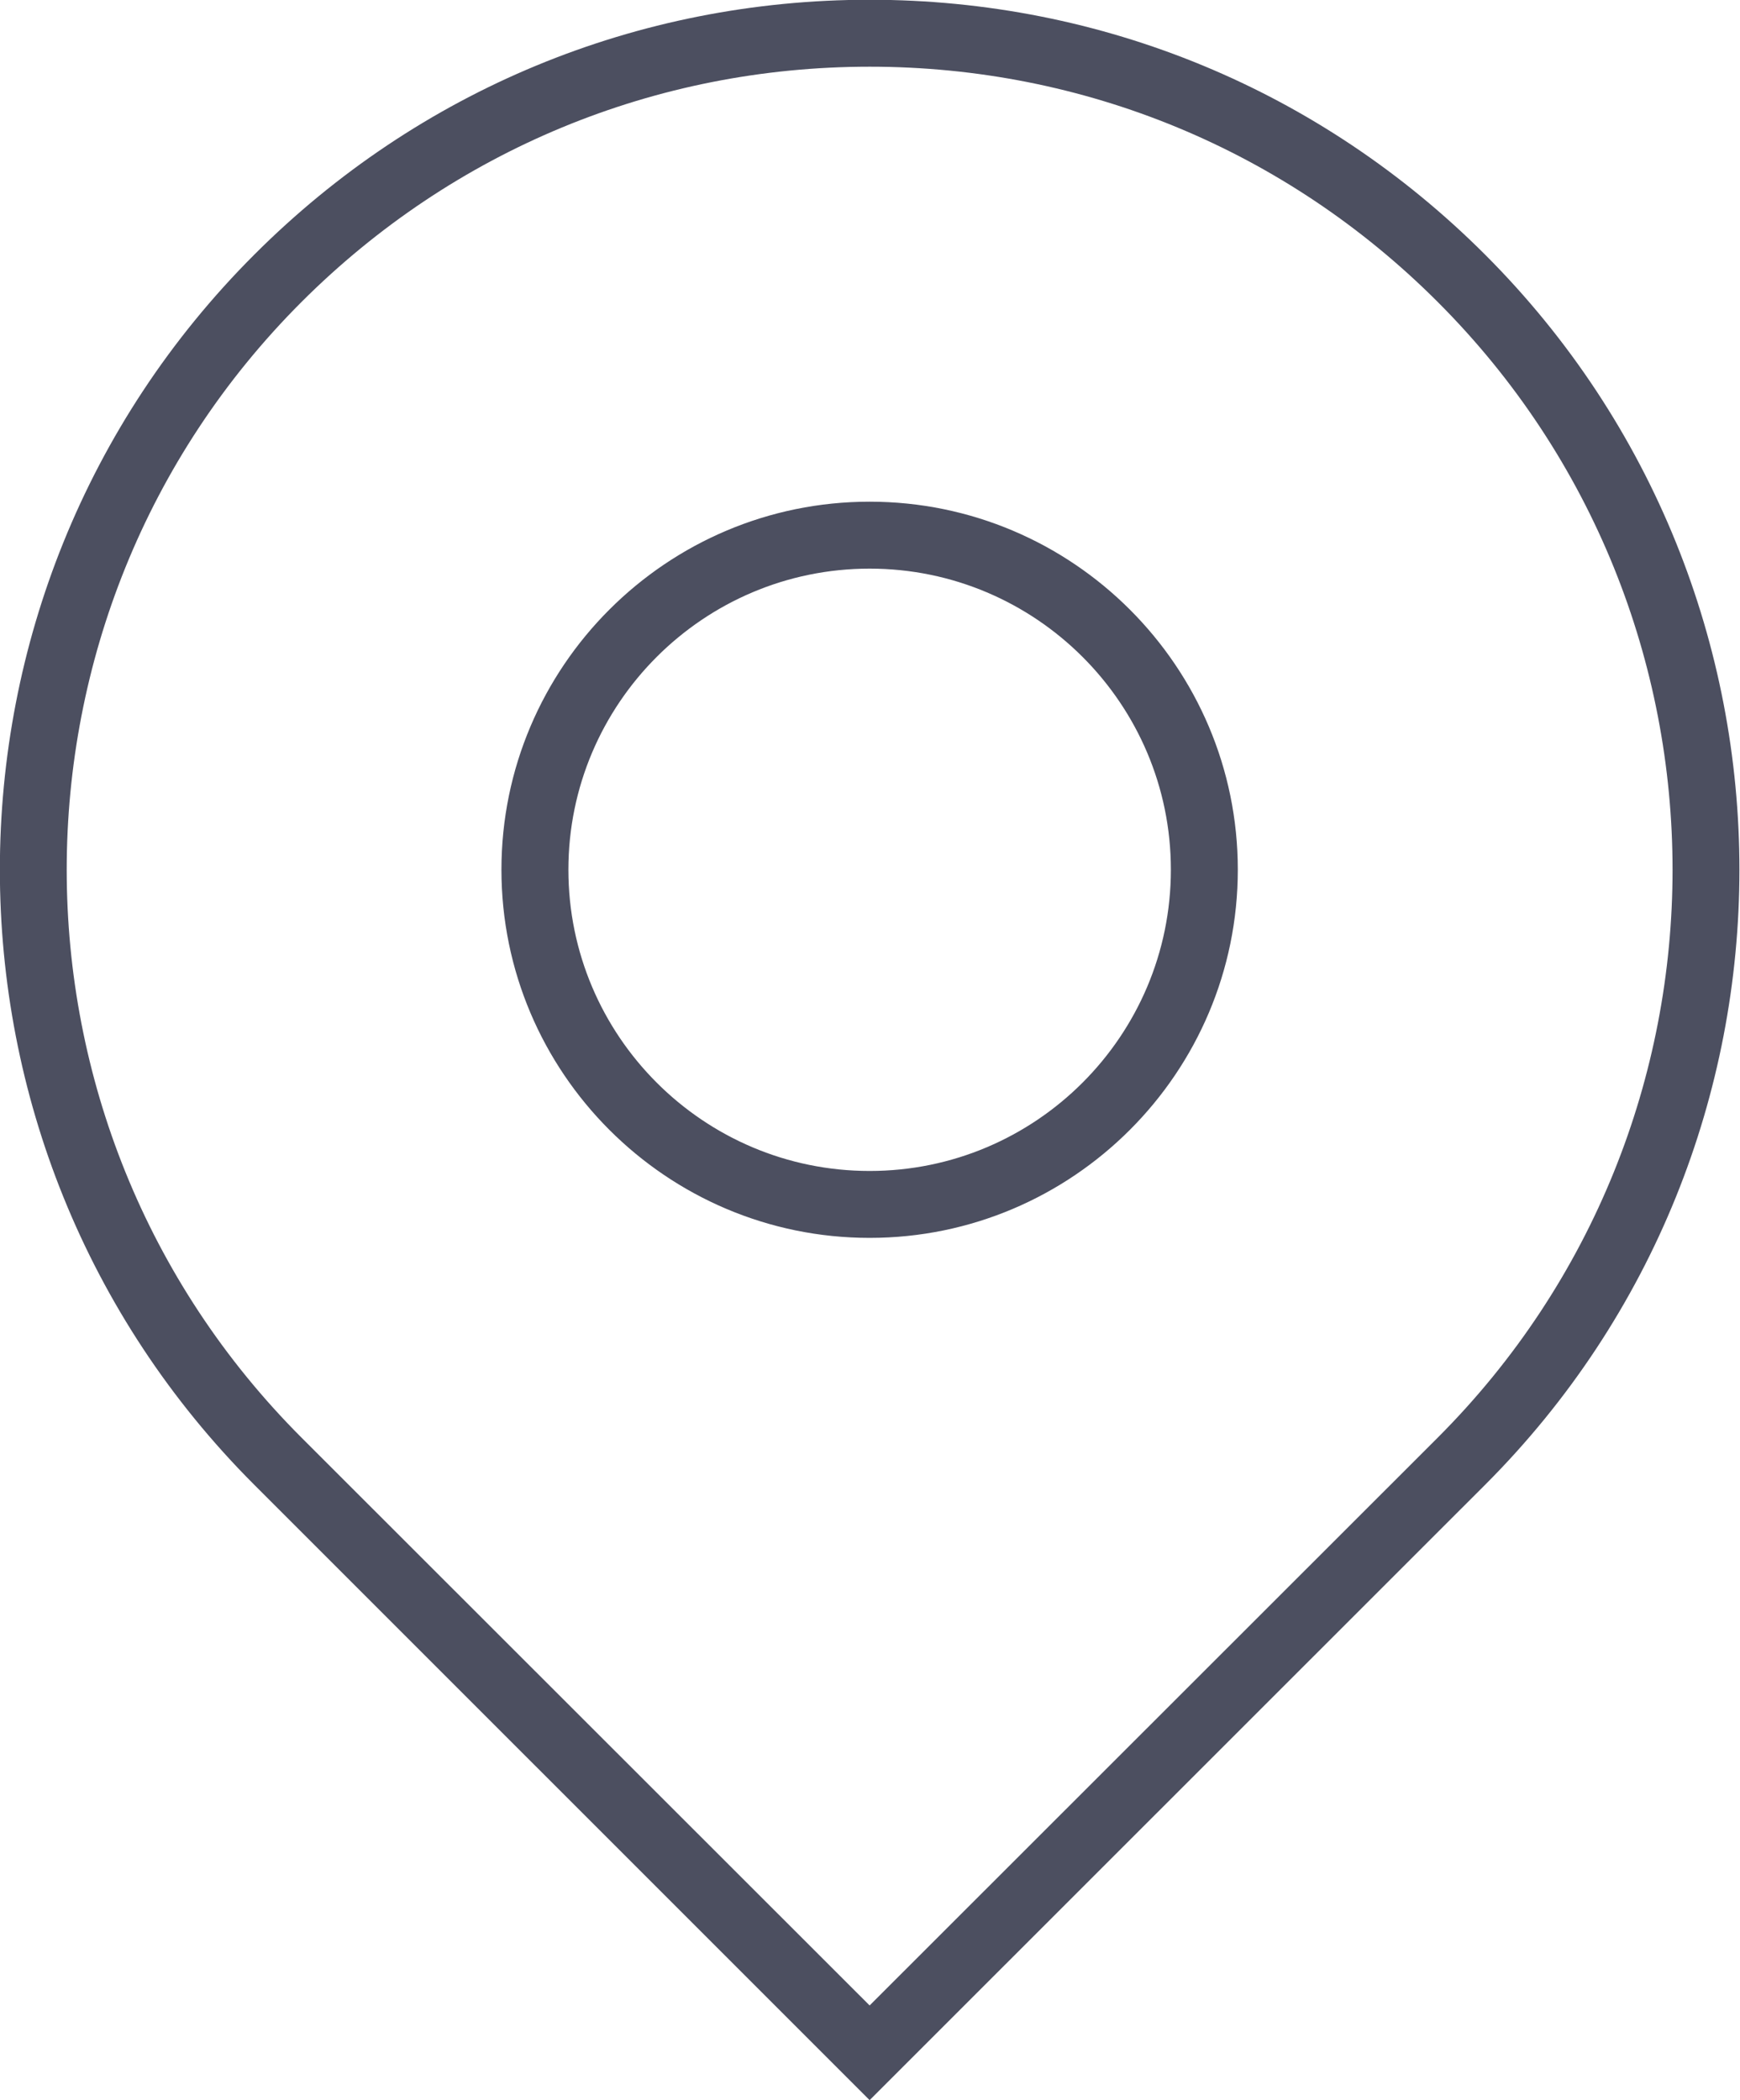 <svg xmlns="http://www.w3.org/2000/svg" xmlns:xlink="http://www.w3.org/1999/xlink" preserveAspectRatio="xMidYMid" width="64.47" height="77.81" viewBox="0 0 64.47 77.81">
  <defs>
    <style>
      .cls-1 {
        fill: #4c4f60;
        fill-rule: evenodd;
      }
    </style>
  </defs>
  <path d="M55.022,55.014 L32.221,77.808 L9.425,55.014 C-3.148,42.445 -3.148,21.996 9.425,9.431 C15.513,3.341 23.612,-0.009 32.221,-0.009 C40.835,-0.009 48.930,3.341 55.022,9.431 C67.591,21.996 67.591,42.445 55.022,55.014 ZM53.268,11.185 C47.649,5.564 40.172,2.471 32.221,2.471 C24.271,2.471 16.798,5.568 11.174,11.185 C-0.429,22.785 -0.429,41.661 11.174,53.265 L32.221,74.300 L53.268,53.265 C64.872,41.661 64.872,22.785 53.268,11.185 ZM32.221,45.862 C24.699,45.862 18.579,39.740 18.579,32.221 C18.579,24.701 24.699,18.587 32.221,18.587 C39.744,18.587 45.863,24.701 45.863,32.221 C45.863,39.740 39.744,45.862 32.221,45.862 ZM32.221,21.067 C26.065,21.067 21.060,26.071 21.060,32.221 C21.060,38.379 26.065,43.383 32.221,43.383 C38.378,43.383 43.383,38.379 43.383,32.221 C43.383,26.071 38.378,21.067 32.221,21.067 Z" class="cls-1"/>
</svg>

